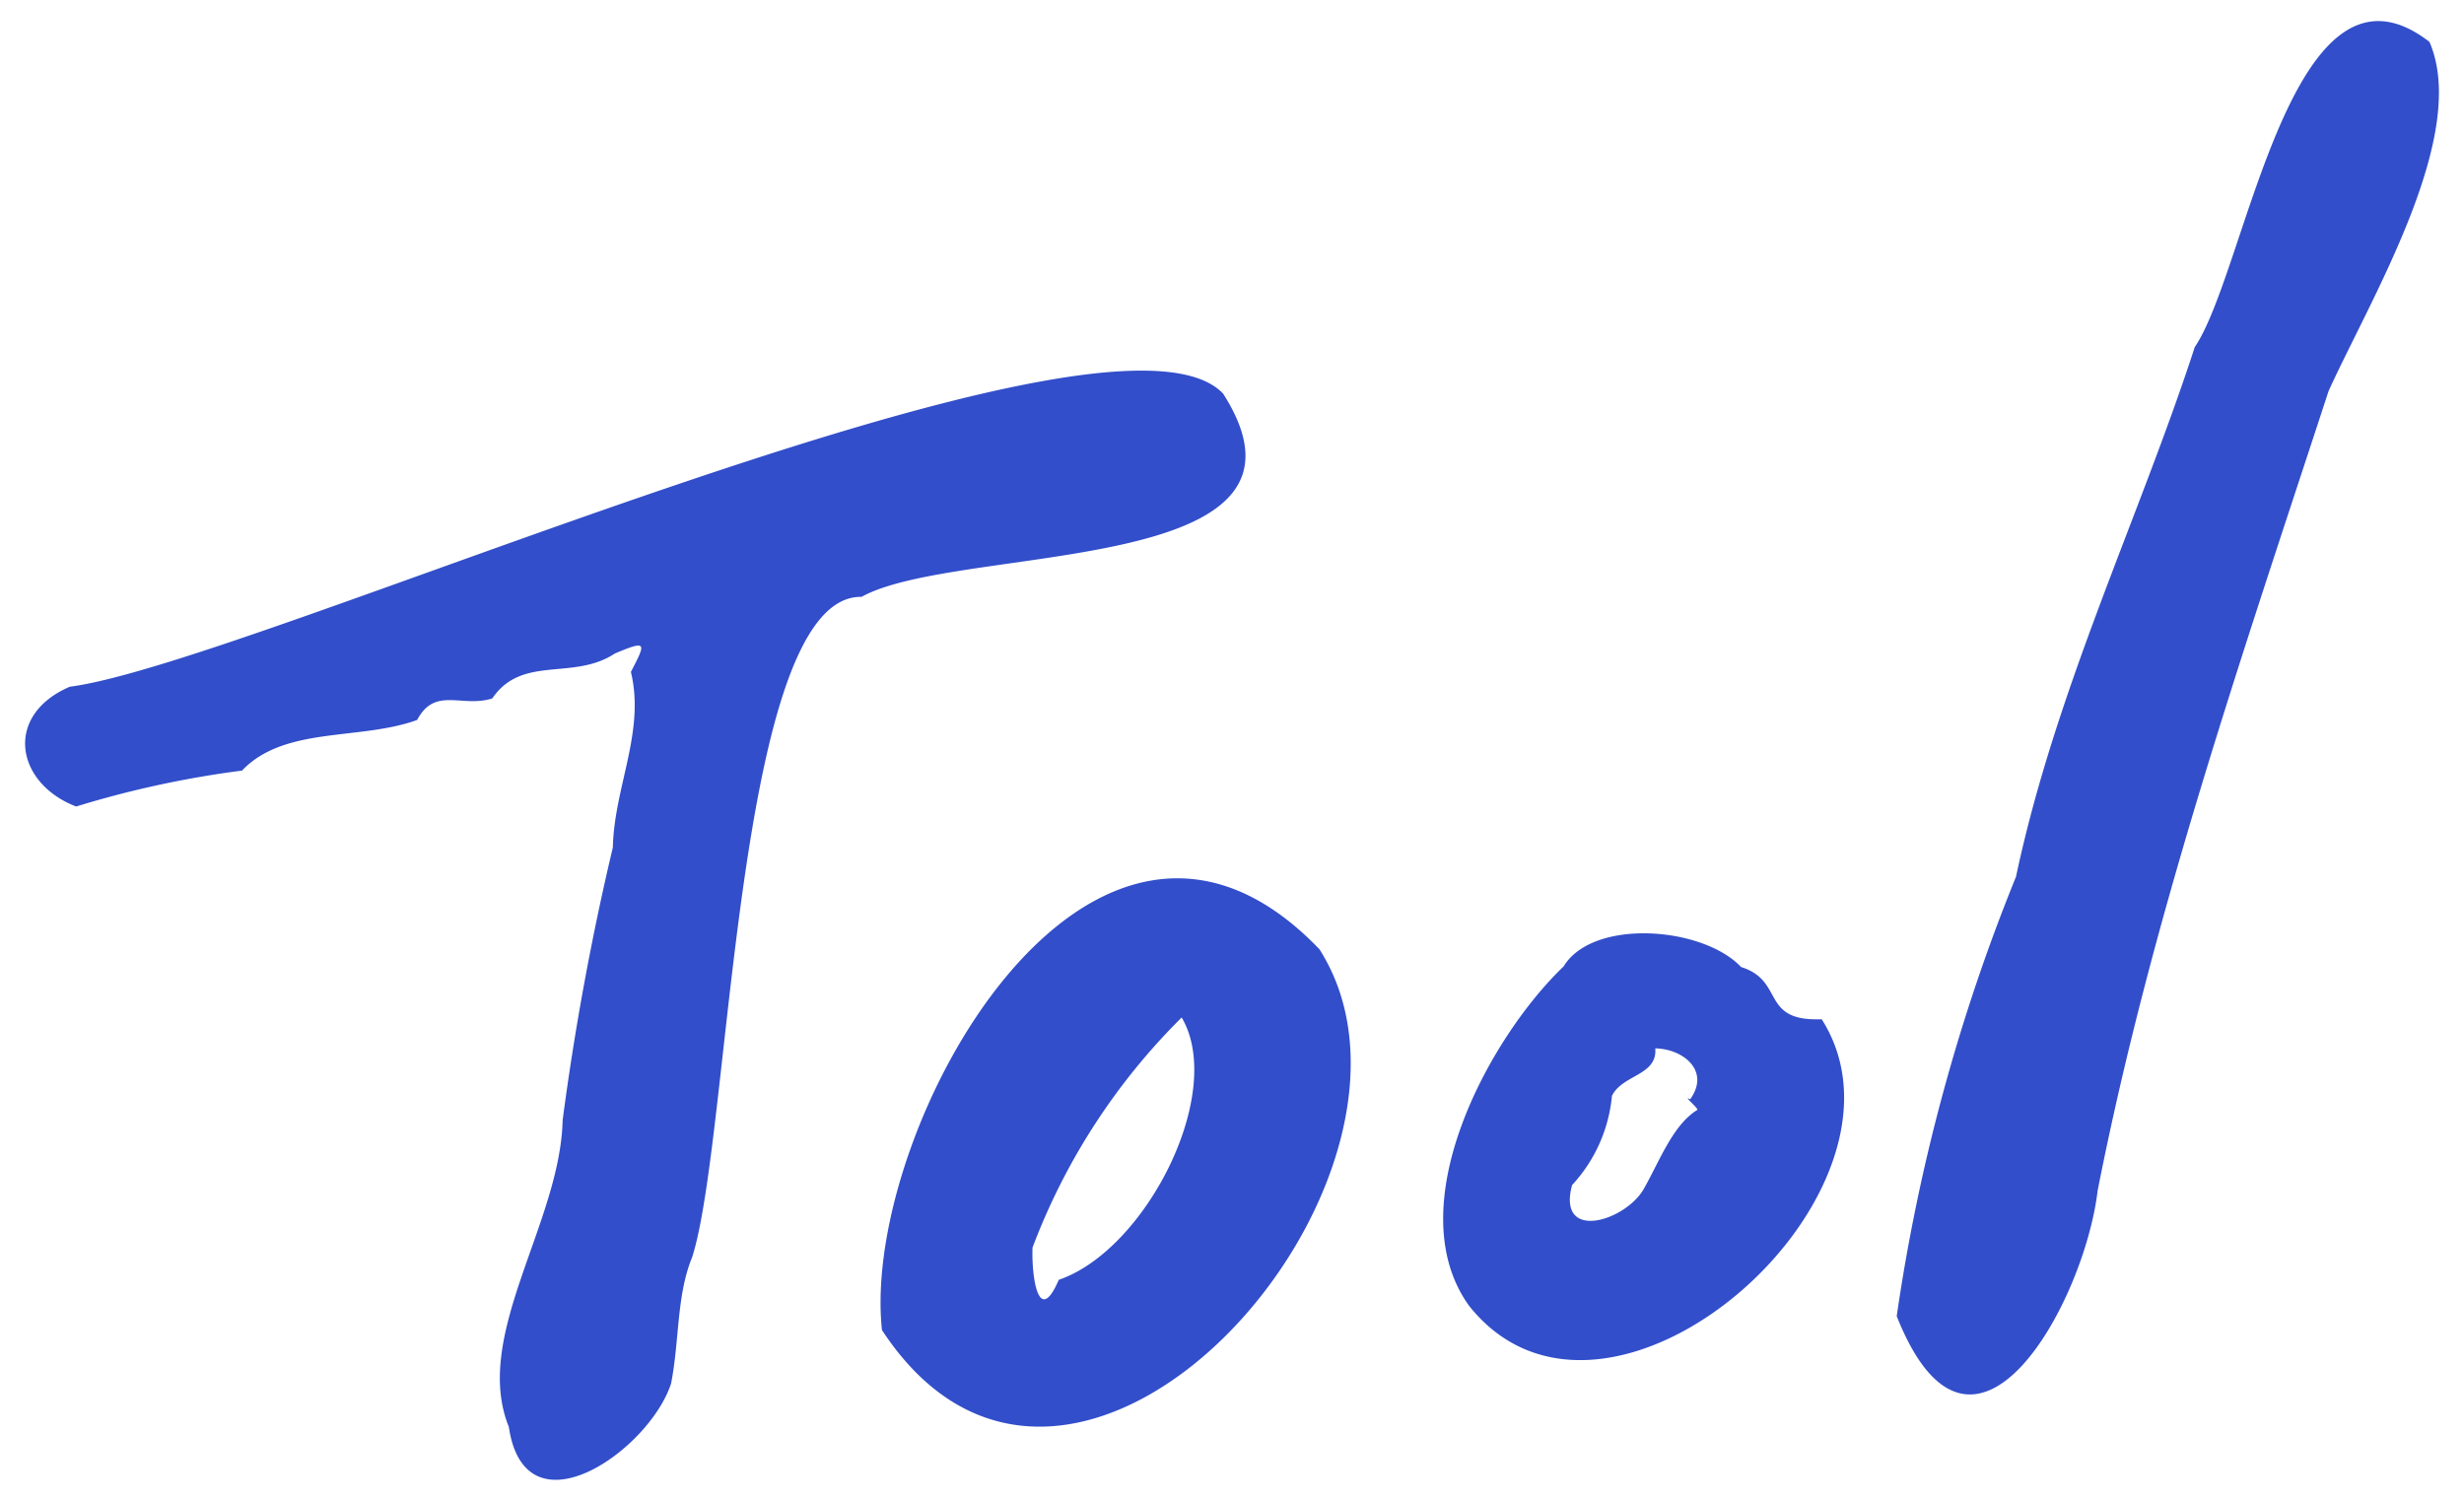 <svg xmlns="http://www.w3.org/2000/svg" width="87" height="53" viewBox="0 0 87 53"><defs><style>path{fill-rule:evenodd}</style></defs><path fill="#324eca" d="M85.78,1.478c1.427,3.3-2.076,9.058-3.562,12.332-3.047,9.319-6.26,18.615-8.154,28.233C73.6,46,69.649,53.215,66.97,46.474a66.655,66.655,0,0,1,4.212-15.517c1.395-6.582,4.373-12.735,6.311-18.7C79.338,9.534,80.9-2.288,85.78,1.478ZM43.187,13.9c4.161,6.522-9.331,5.27-12.767,7.175-4.457-.079-4.6,18.982-5.98,23.314-.558,1.36-.446,2.94-.745,4.463-.768,2.366-5.155,5.443-5.729,1.531-1.3-3.211,1.816-7.184,1.9-10.83a96.157,96.157,0,0,1,1.772-9.627c.051-2.148,1.148-4.09.638-6.2.526-1.02.6-1.143-.565-.651-1.478.974-3.274.036-4.33,1.587-1.082.339-2.017-.434-2.652.76-2.025.735-4.681.209-6.185,1.788a35.15,35.15,0,0,0-5.855,1.268c-2.138-.818-2.57-3.222-.223-4.23C8.888,23.425,39.167,9.647,43.187,13.9Zm3.389,19.6c5.113,7.974-8.625,23.841-15.435,13.465C30.378,39.874,38.54,25.157,46.576,33.506ZM64.322,35.99c3.884,6.115-7.551,16.3-12.457,10.11-2.5-3.488.669-9.415,3.344-11.976,1.035-1.7,4.906-1.416,6.267.022C63.039,34.637,62.136,36.075,64.322,35.99Zm-22.6-.064c1.566,2.652-1.254,8.211-4.339,9.265-.726,1.694-.965-.158-.926-1.14A22.751,22.751,0,0,1,41.725,35.926Zm16.721,1.092c.994.017,1.957.8,1.232,1.8-.288-.162.273.291.258.371-.86.526-1.324,1.78-1.874,2.756-.624,1.165-3.1,1.937-2.551-.1a5.358,5.358,0,0,0,1.407-3.151C57.293,37.935,58.523,37.982,58.446,37.018Z"/></svg>